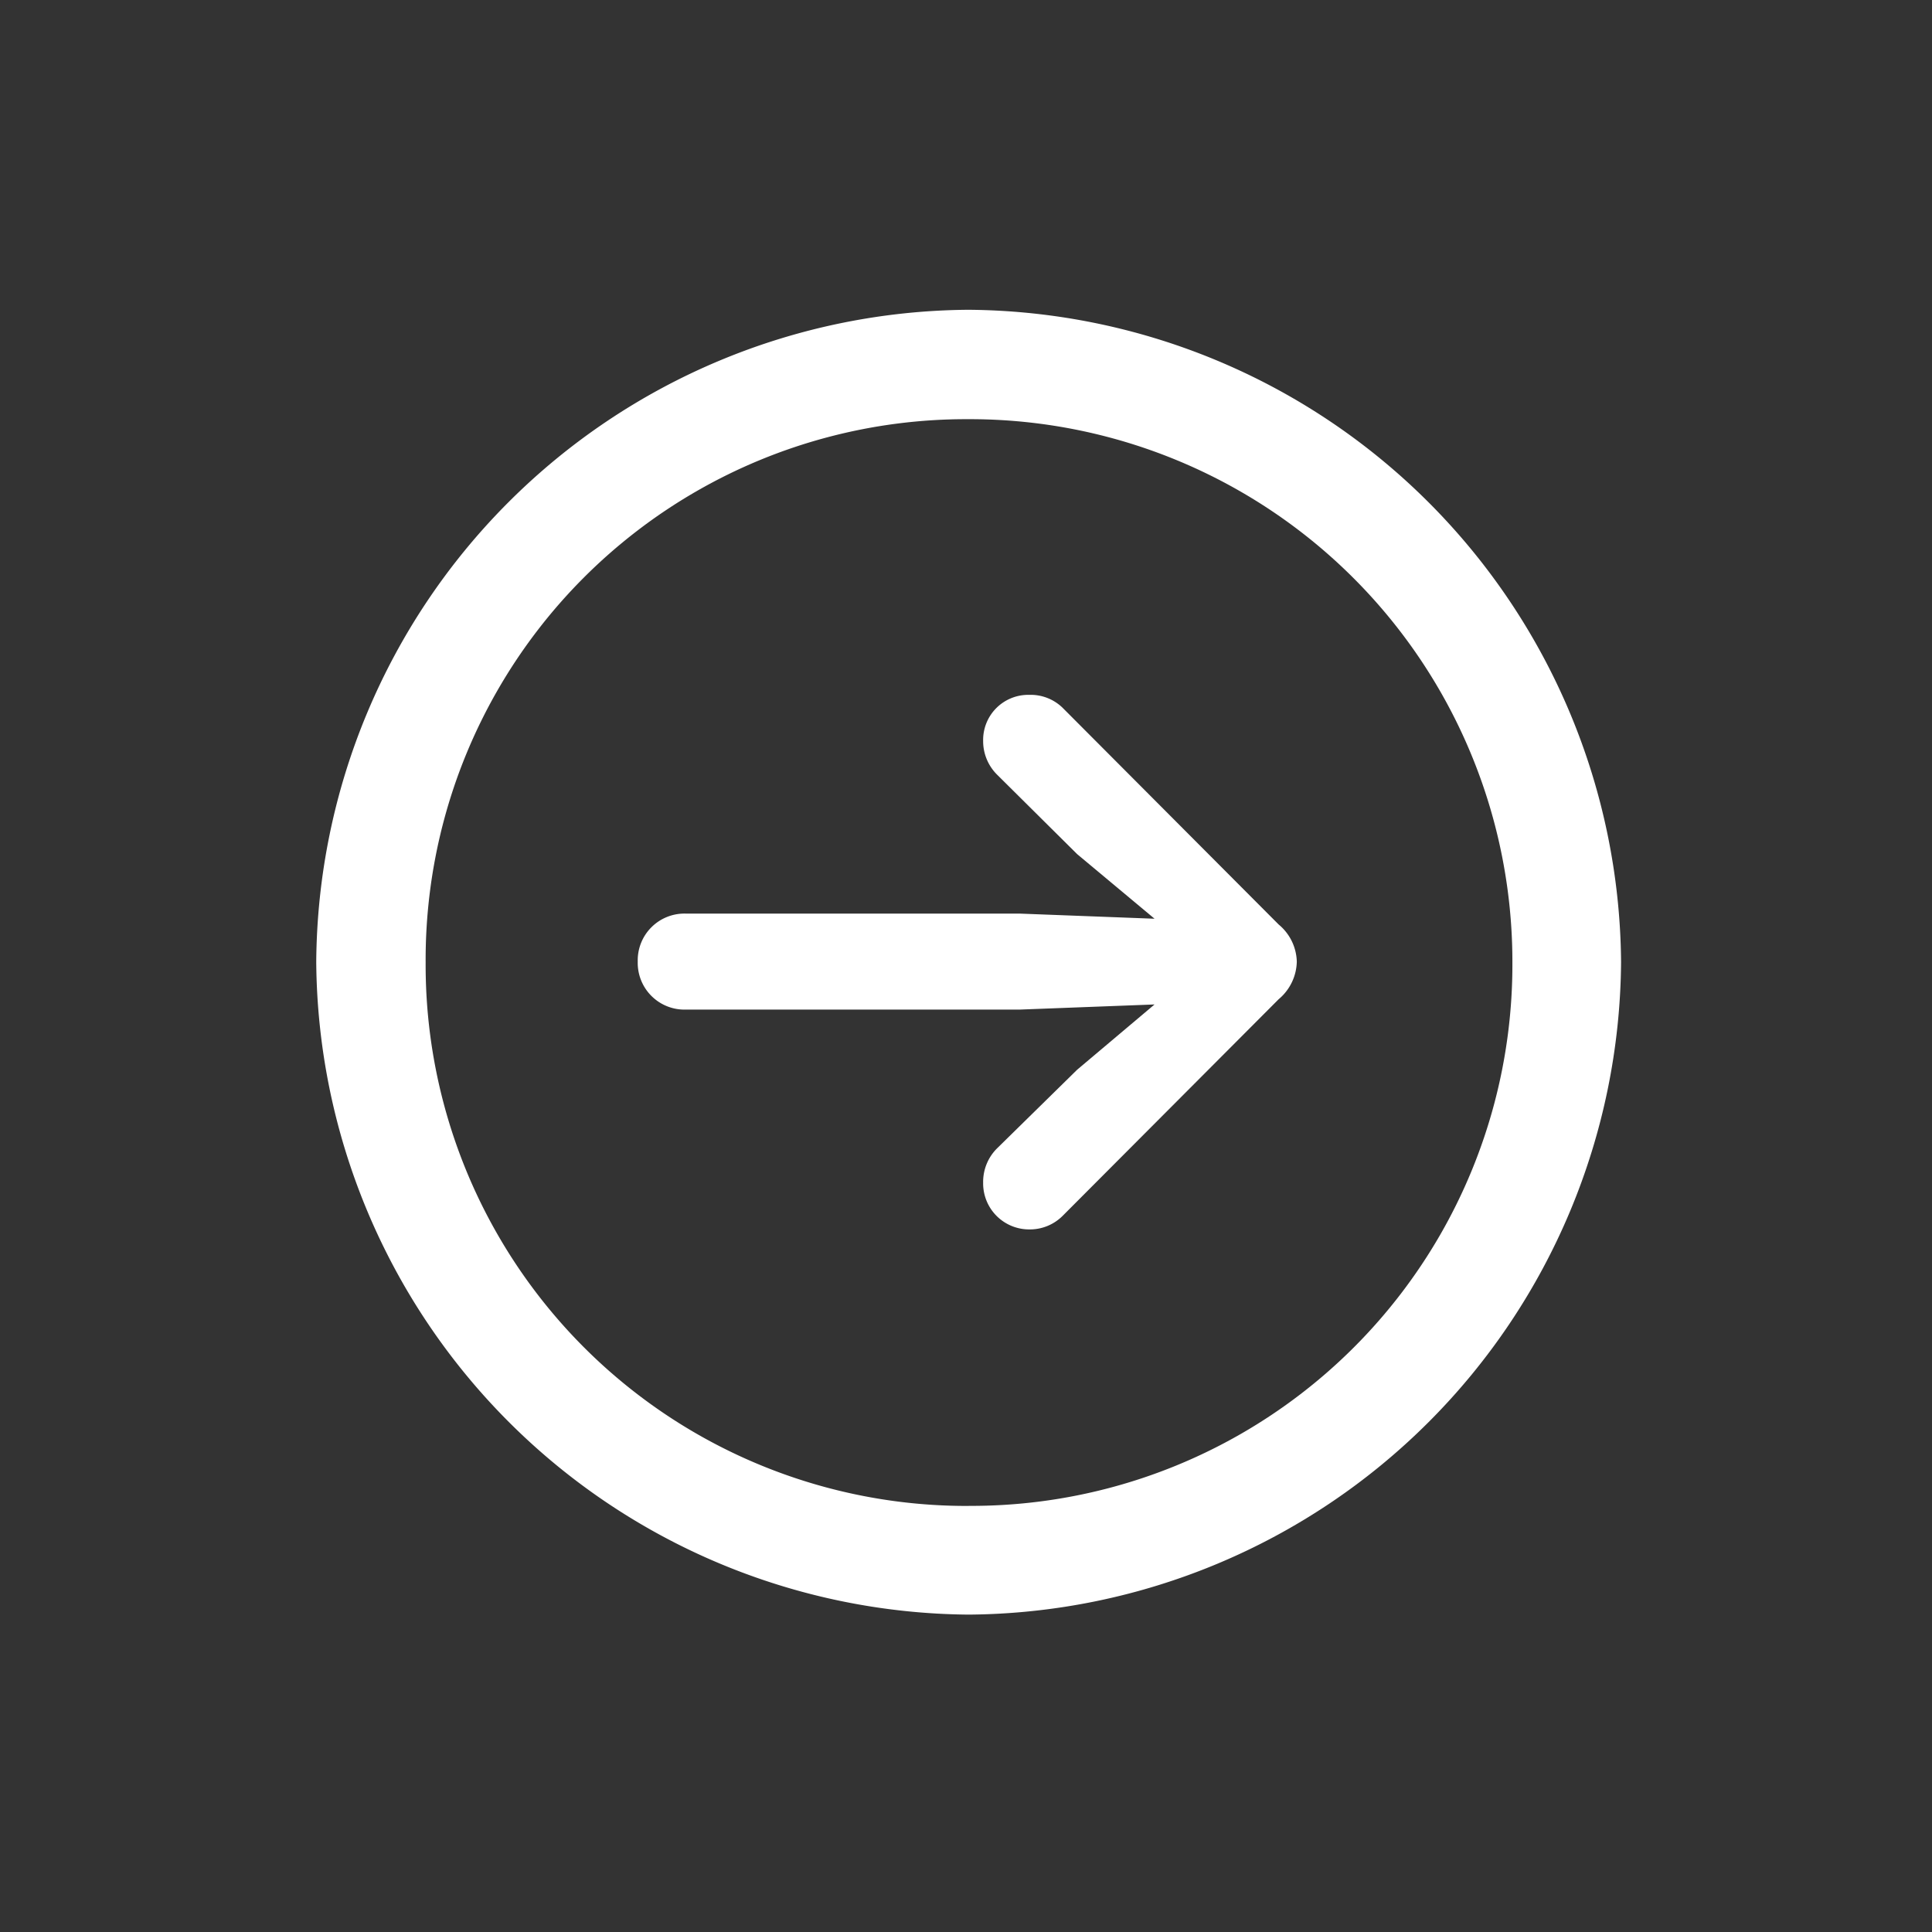  <svg xmlns="http://www.w3.org/2000/svg" width="32" height="32" viewBox="0 0 32 32"><rect x="0" y="0" width="32" height="32" fill="#333333" stroke="none"/><defs><style>.a{fill:rgba(255,255,255,0);}.b{fill:#fff0;}</style>
 </defs><g transform="translate(-347.214 -645.214)"><g transform="translate(352.452 650.345)"><path class="n" fill="#fff" d="M19.546-63.447A10.886,10.886,0,0,0,30.352-74.253,10.888,10.888,0,0,0,19.536-85.059,10.877,10.877,0,0,0,8.74-74.253,10.893,10.893,0,0,0,19.546-63.447Zm0-1.8a8.961,8.961,0,0,1-8.994-9,8.952,8.952,0,0,1,8.984-9,8.986,8.986,0,0,1,9.016,9A8.964,8.964,0,0,1,19.546-65.248Zm5.435-9.016a.825.825,0,0,0-.3-.614L21.1-78.469a.759.759,0,0,0-.551-.212.747.747,0,0,0-.763.763.782.782,0,0,0,.233.561l1.324,1.314,1.282,1.07-2.235-.085h-5.53a.774.774,0,0,0-.795.795.774.774,0,0,0,.795.795h5.53l2.235-.085-1.282,1.081-1.324,1.3a.782.782,0,0,0-.233.572.762.762,0,0,0,.763.773.767.767,0,0,0,.551-.222l3.581-3.591A.833.833,0,0,0,24.981-74.263Z" transform="translate(-8.74 85.059)"/></g></g>
</svg>